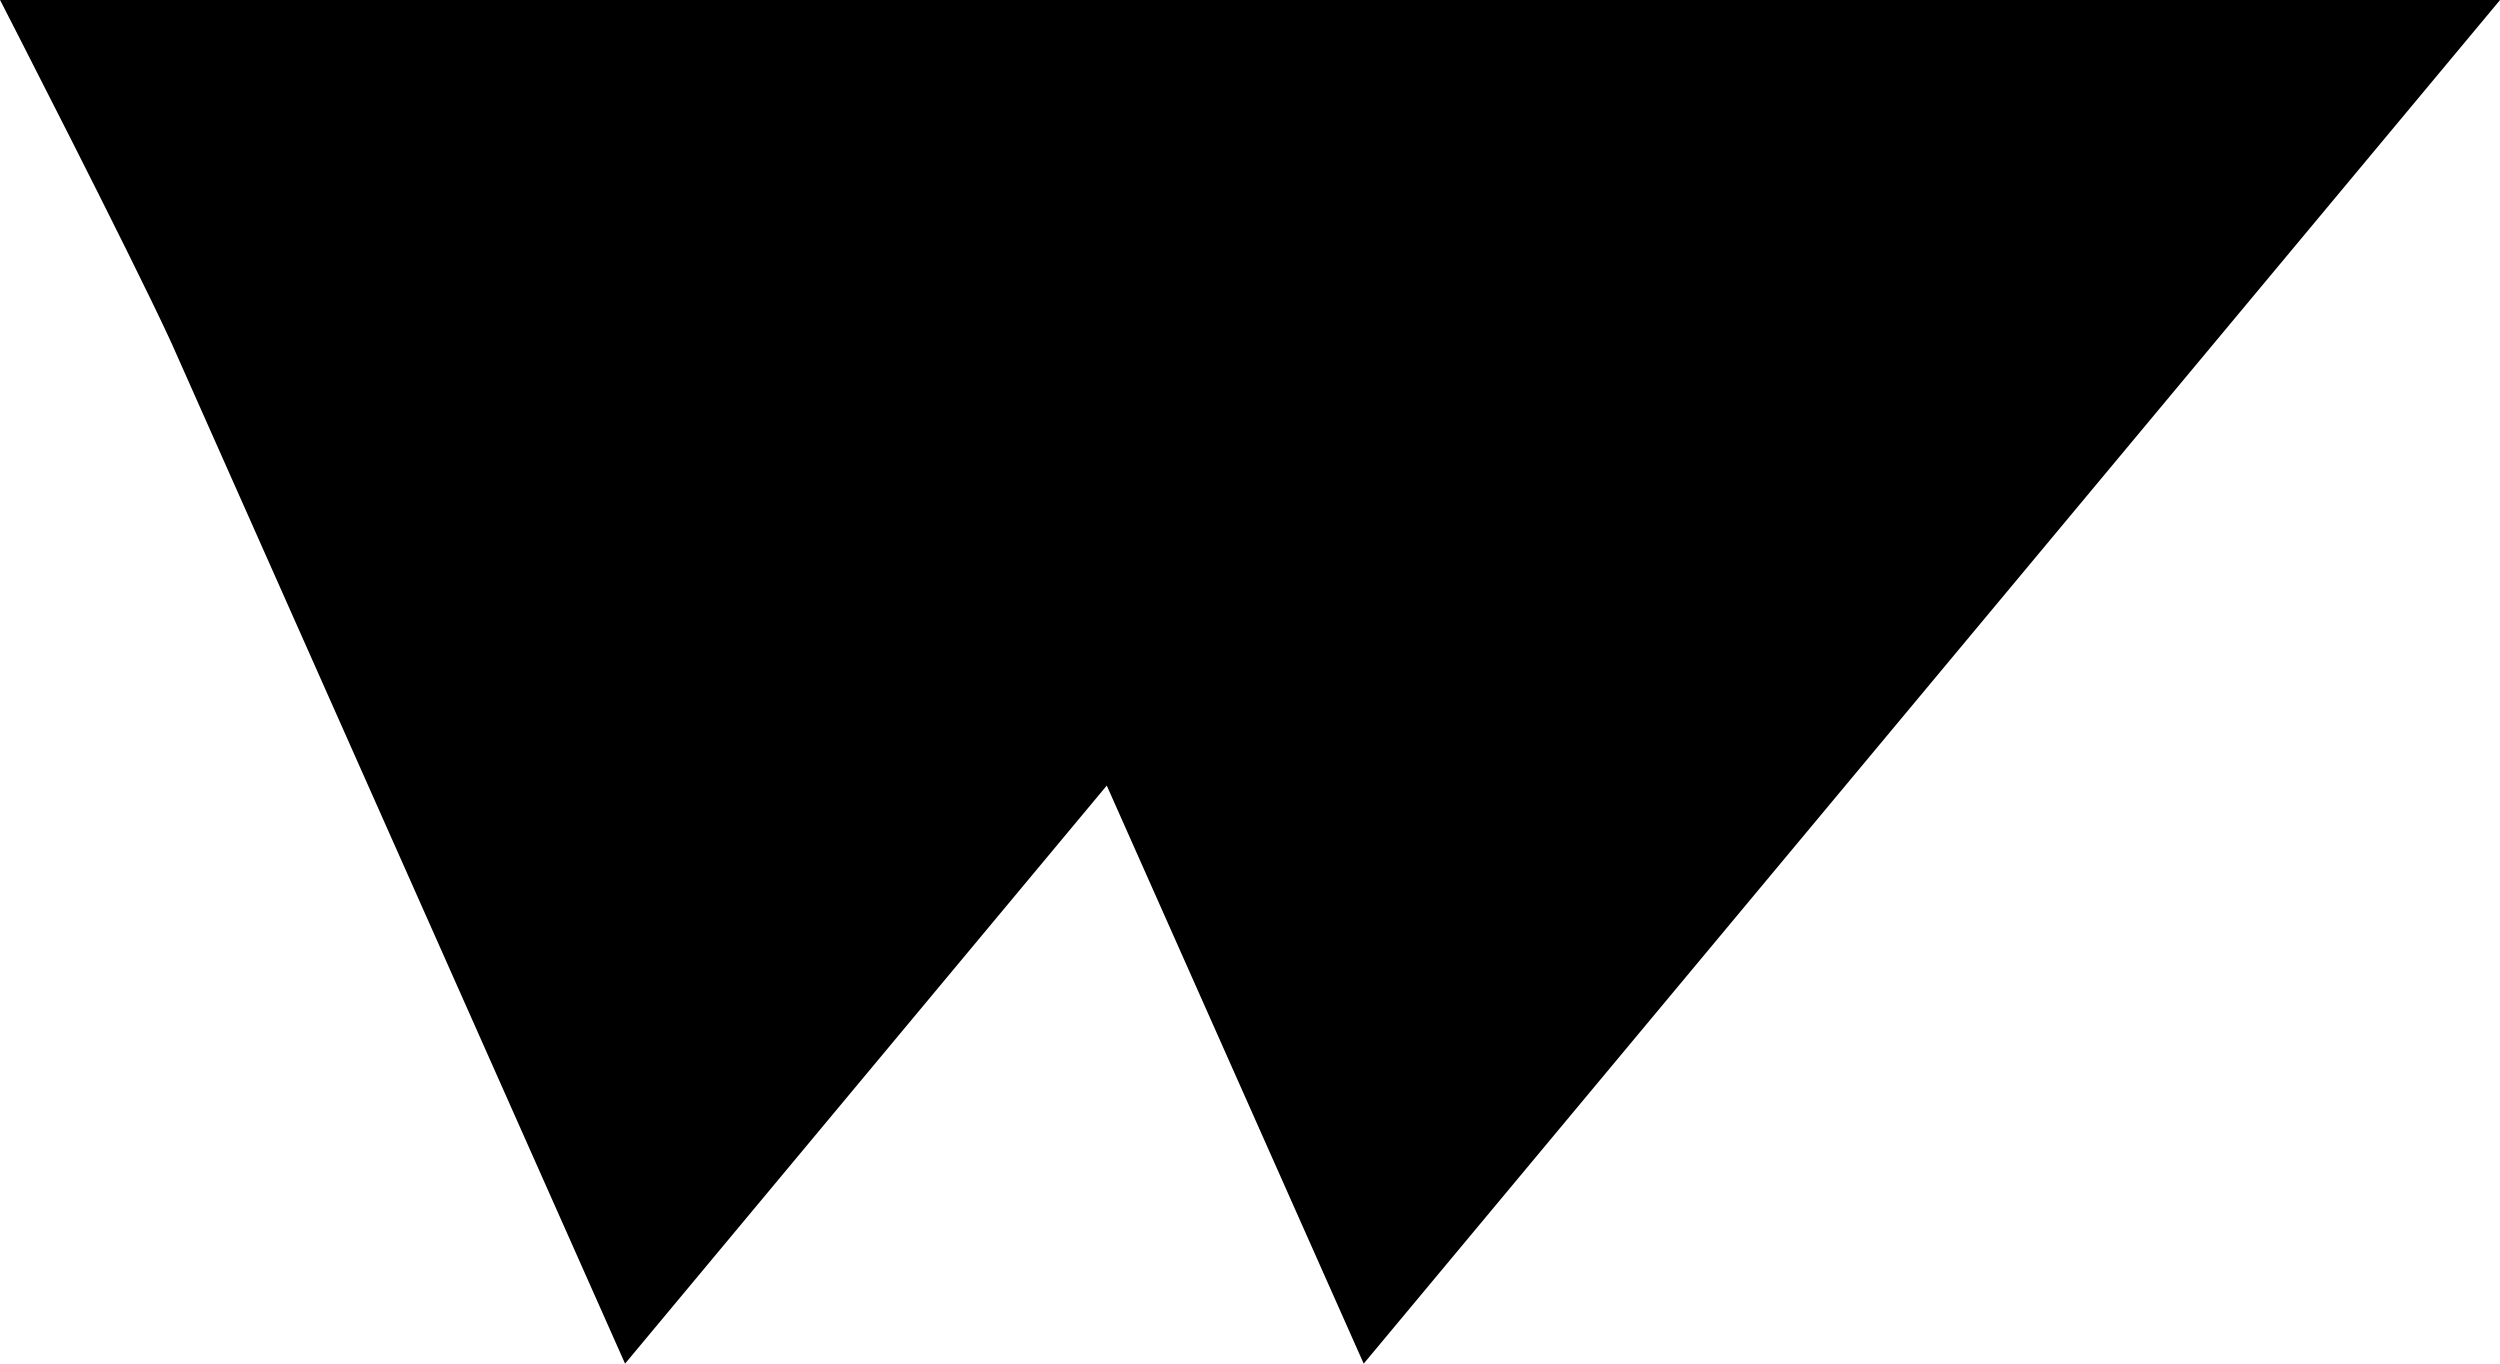 <svg xmlns="http://www.w3.org/2000/svg" width="44" height="23.999" viewBox="0 0 44 23.999">
  <path id="Shape_8" data-name="Shape 8" d="M19.639,14.011,11.161,24.185,3.185,6.238l-.024-.053c-.715-1.551-3-6-3-6h44l-20,24ZM3.167,6.2c-.013-.028-.026-.056-.006-.017l.024.053Z" transform="translate(-0.16 -0.185)"/>
</svg>
